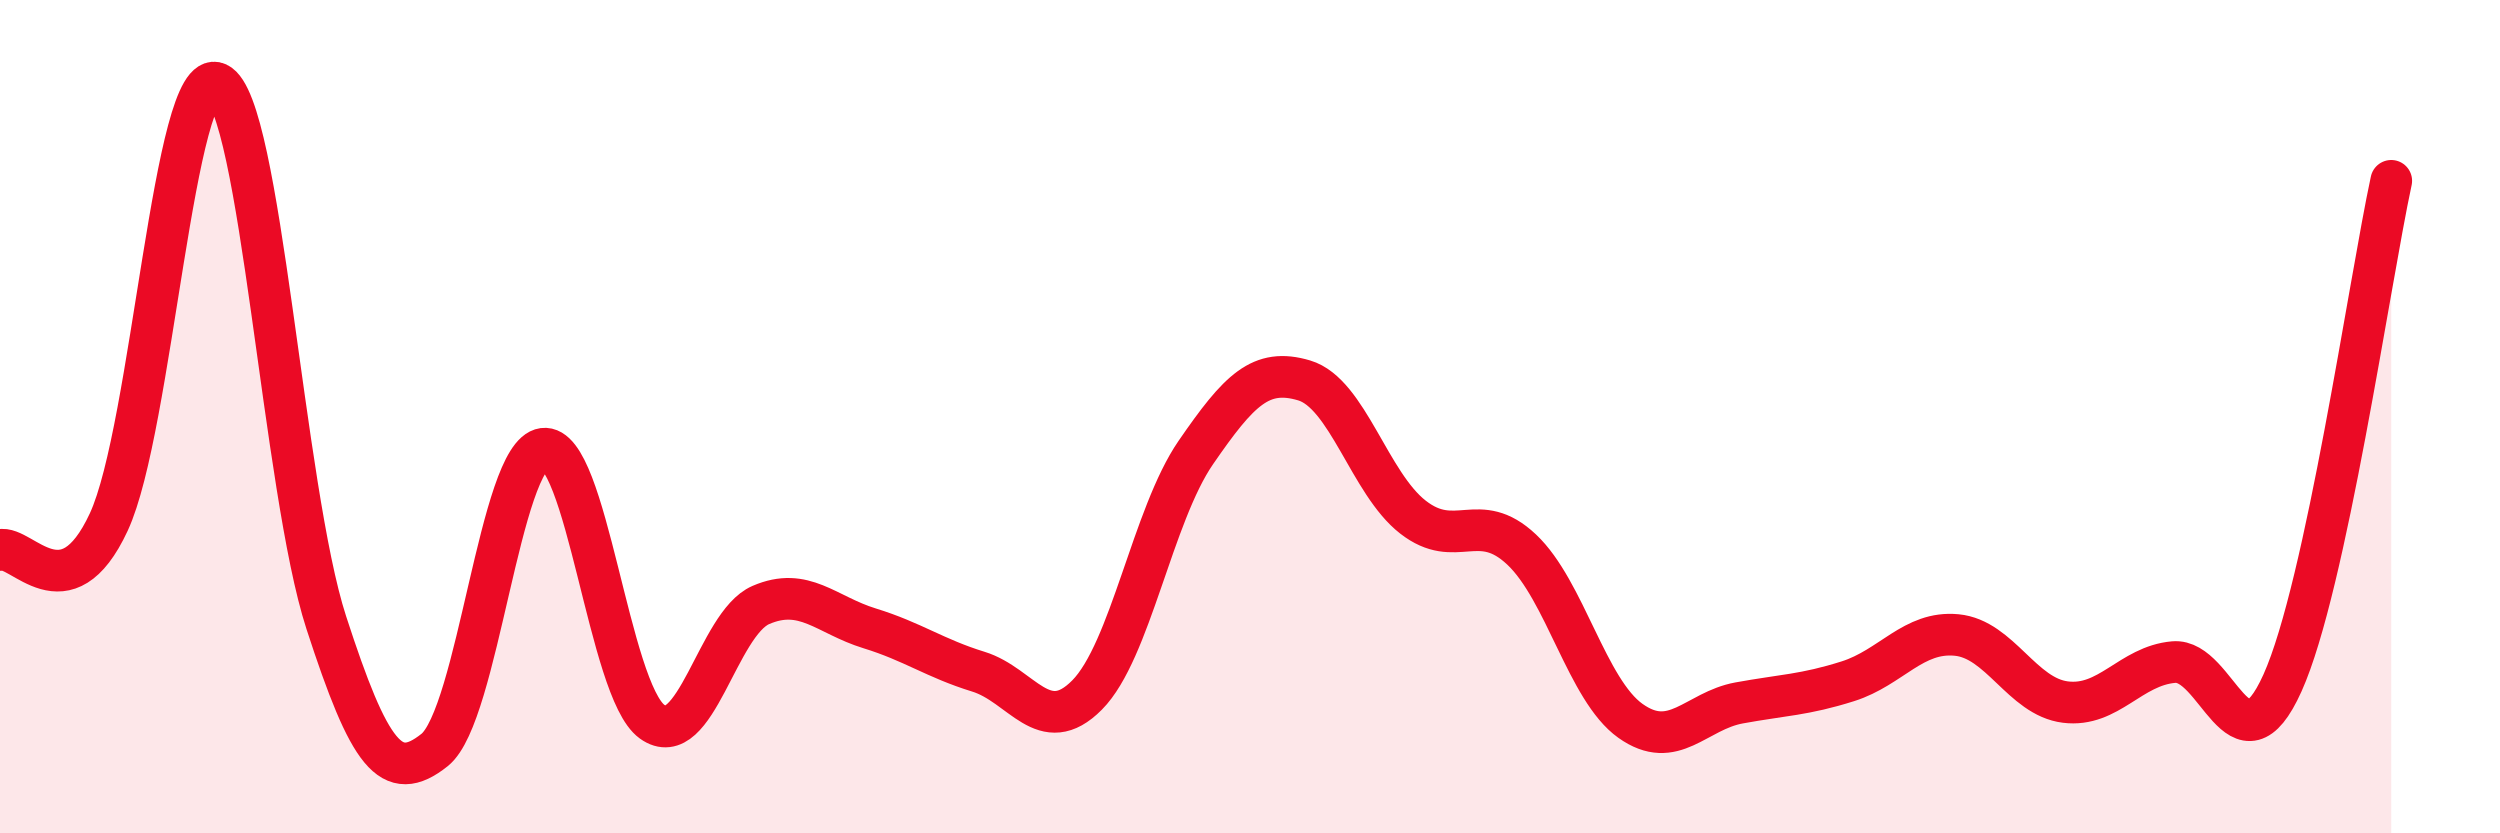 
    <svg width="60" height="20" viewBox="0 0 60 20" xmlns="http://www.w3.org/2000/svg">
      <path
        d="M 0,13.2 C 0.52,13.07 1.57,14.77 2.61,12.53 C 3.65,10.29 4.18,1.52 5.22,2 C 6.26,2.48 6.79,11.74 7.83,14.94 C 8.87,18.14 9.39,18.83 10.43,18 C 11.47,17.17 12,10.91 13.04,10.77 C 14.08,10.63 14.61,16.57 15.65,17.32 C 16.69,18.07 17.22,14.97 18.26,14.52 C 19.3,14.07 19.83,14.76 20.87,15.08 C 21.91,15.4 22.44,15.8 23.48,16.12 C 24.52,16.44 25.05,17.73 26.09,16.68 C 27.13,15.63 27.66,12.37 28.7,10.86 C 29.74,9.35 30.26,8.82 31.3,9.13 C 32.34,9.44 32.87,11.6 33.91,12.41 C 34.95,13.22 35.48,12.21 36.52,13.19 C 37.56,14.17 38.09,16.56 39.13,17.3 C 40.17,18.04 40.7,17.06 41.74,16.87 C 42.78,16.68 43.31,16.68 44.35,16.35 C 45.39,16.02 45.92,15.14 46.96,15.24 C 48,15.34 48.53,16.72 49.57,16.85 C 50.61,16.98 51.13,15.98 52.17,15.89 C 53.21,15.8 53.74,18.7 54.78,16.39 C 55.82,14.08 56.87,6.75 57.39,4.34L57.39 20L0 20Z"
        fill="#EB0A25"
        opacity="0.1"
        stroke-linecap="round"
        stroke-linejoin="round"
      />
      <path
        d="M 0,13.2 C 0.52,13.07 1.57,14.77 2.61,12.53 C 3.65,10.29 4.18,1.52 5.22,2 C 6.26,2.48 6.79,11.74 7.83,14.94 C 8.87,18.14 9.39,18.83 10.43,18 C 11.47,17.17 12,10.91 13.04,10.77 C 14.08,10.63 14.61,16.57 15.65,17.32 C 16.69,18.07 17.22,14.97 18.26,14.52 C 19.3,14.07 19.83,14.76 20.87,15.08 C 21.91,15.4 22.44,15.8 23.48,16.12 C 24.52,16.44 25.05,17.73 26.09,16.68 C 27.13,15.63 27.66,12.37 28.7,10.86 C 29.74,9.35 30.26,8.82 31.3,9.13 C 32.34,9.44 32.87,11.6 33.91,12.41 C 34.95,13.22 35.48,12.21 36.52,13.19 C 37.56,14.17 38.09,16.56 39.13,17.3 C 40.17,18.04 40.7,17.06 41.74,16.87 C 42.78,16.68 43.31,16.68 44.35,16.35 C 45.39,16.02 45.92,15.14 46.96,15.24 C 48,15.34 48.53,16.72 49.57,16.85 C 50.61,16.98 51.13,15.98 52.17,15.89 C 53.21,15.8 53.74,18.7 54.78,16.39 C 55.82,14.08 56.87,6.75 57.39,4.34"
        stroke="#EB0A25"
        stroke-width="1"
        fill="none"
        stroke-linecap="round"
        stroke-linejoin="round"
      />
    </svg>
  